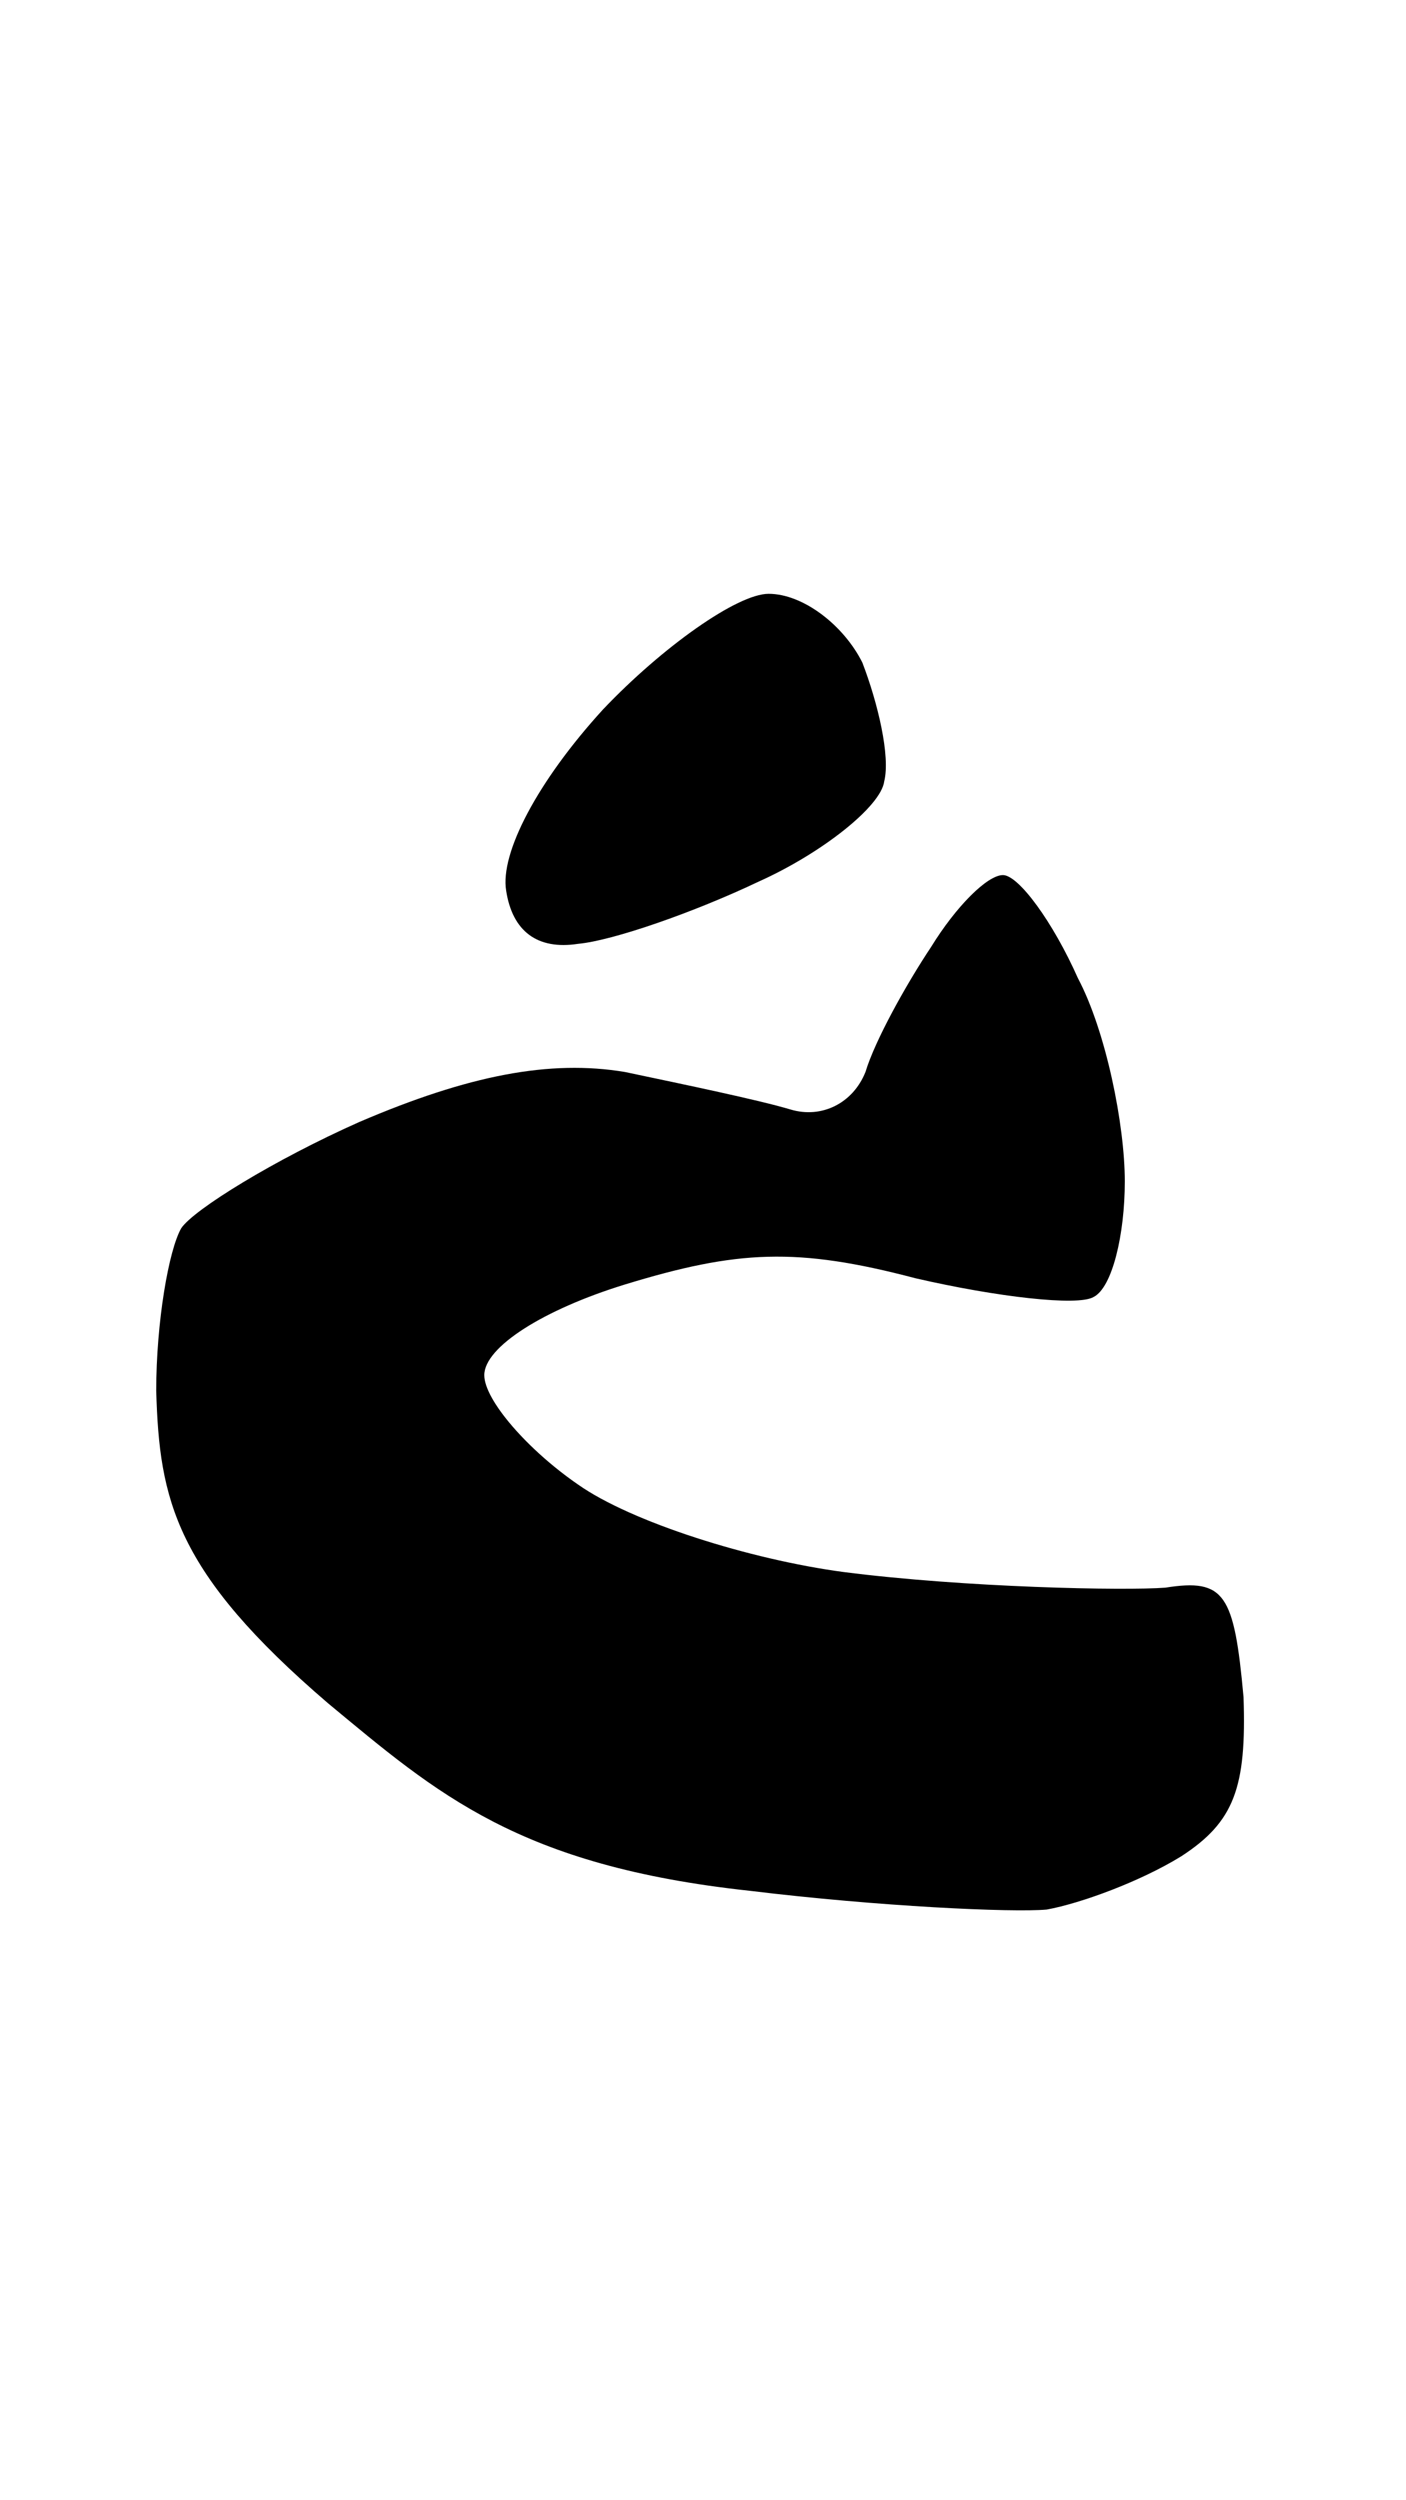 <svg version="1.2" xmlns="http://www.w3.org/2000/svg" viewBox="0 0 45 80" width="45" height="80">
	<title>Ostron U-svg</title>
	<style>
		.s0 { fill: #000000 } 
	</style>
	<g id="Background">
		<path id="Path 1" class="s0" d="m37.3 50.8c1.9-0.3 2.2 0.2 2.5 3.5 0.1 2.9-0.3 4-2 5.1-1.3 0.8-3.2 1.5-4.3 1.7-1.1 0.1-5.4-0.1-9.5-0.6-7.4-0.8-10-3.1-13.5-6-4.9-4.2-5.4-6.5-5.5-10 0-2.2 0.4-4.5 0.8-5.2 0.4-0.6 3-2.2 5.7-3.4 3.5-1.5 6.1-2 8.5-1.6 1.9 0.4 4.3 0.9 5.3 1.2 1 0.3 2-0.2 2.4-1.2 0.3-1 1.3-2.8 2.1-4 0.8-1.3 1.8-2.3 2.3-2.3 0.5 0 1.6 1.5 2.4 3.3 0.9 1.7 1.5 4.7 1.5 6.5 0 1.7-0.4 3.4-1 3.7-0.5 0.3-3.1 0-5.7-0.6-3.8-1-5.7-0.9-9.3 0.2-2.6 0.8-4.5 2-4.5 2.9 0 0.8 1.4 2.4 3 3.5 1.7 1.2 5.5 2.4 8.5 2.8 3.9 0.5 9 0.6 10.3 0.5z"/>
	</g>
	<path id="Path 1" class="s0" d="m24.6 19c1.1 0 2.4 1 3 2.2 0.5 1.3 0.9 3 0.7 3.8-0.1 0.8-2 2.3-4 3.2-2.1 1-4.7 1.9-5.8 2-1.3 0.2-2.1-0.4-2.3-1.7-0.2-1.2 1-3.5 3.1-5.8 1.9-2 4.3-3.7 5.3-3.7z"/>
</svg>